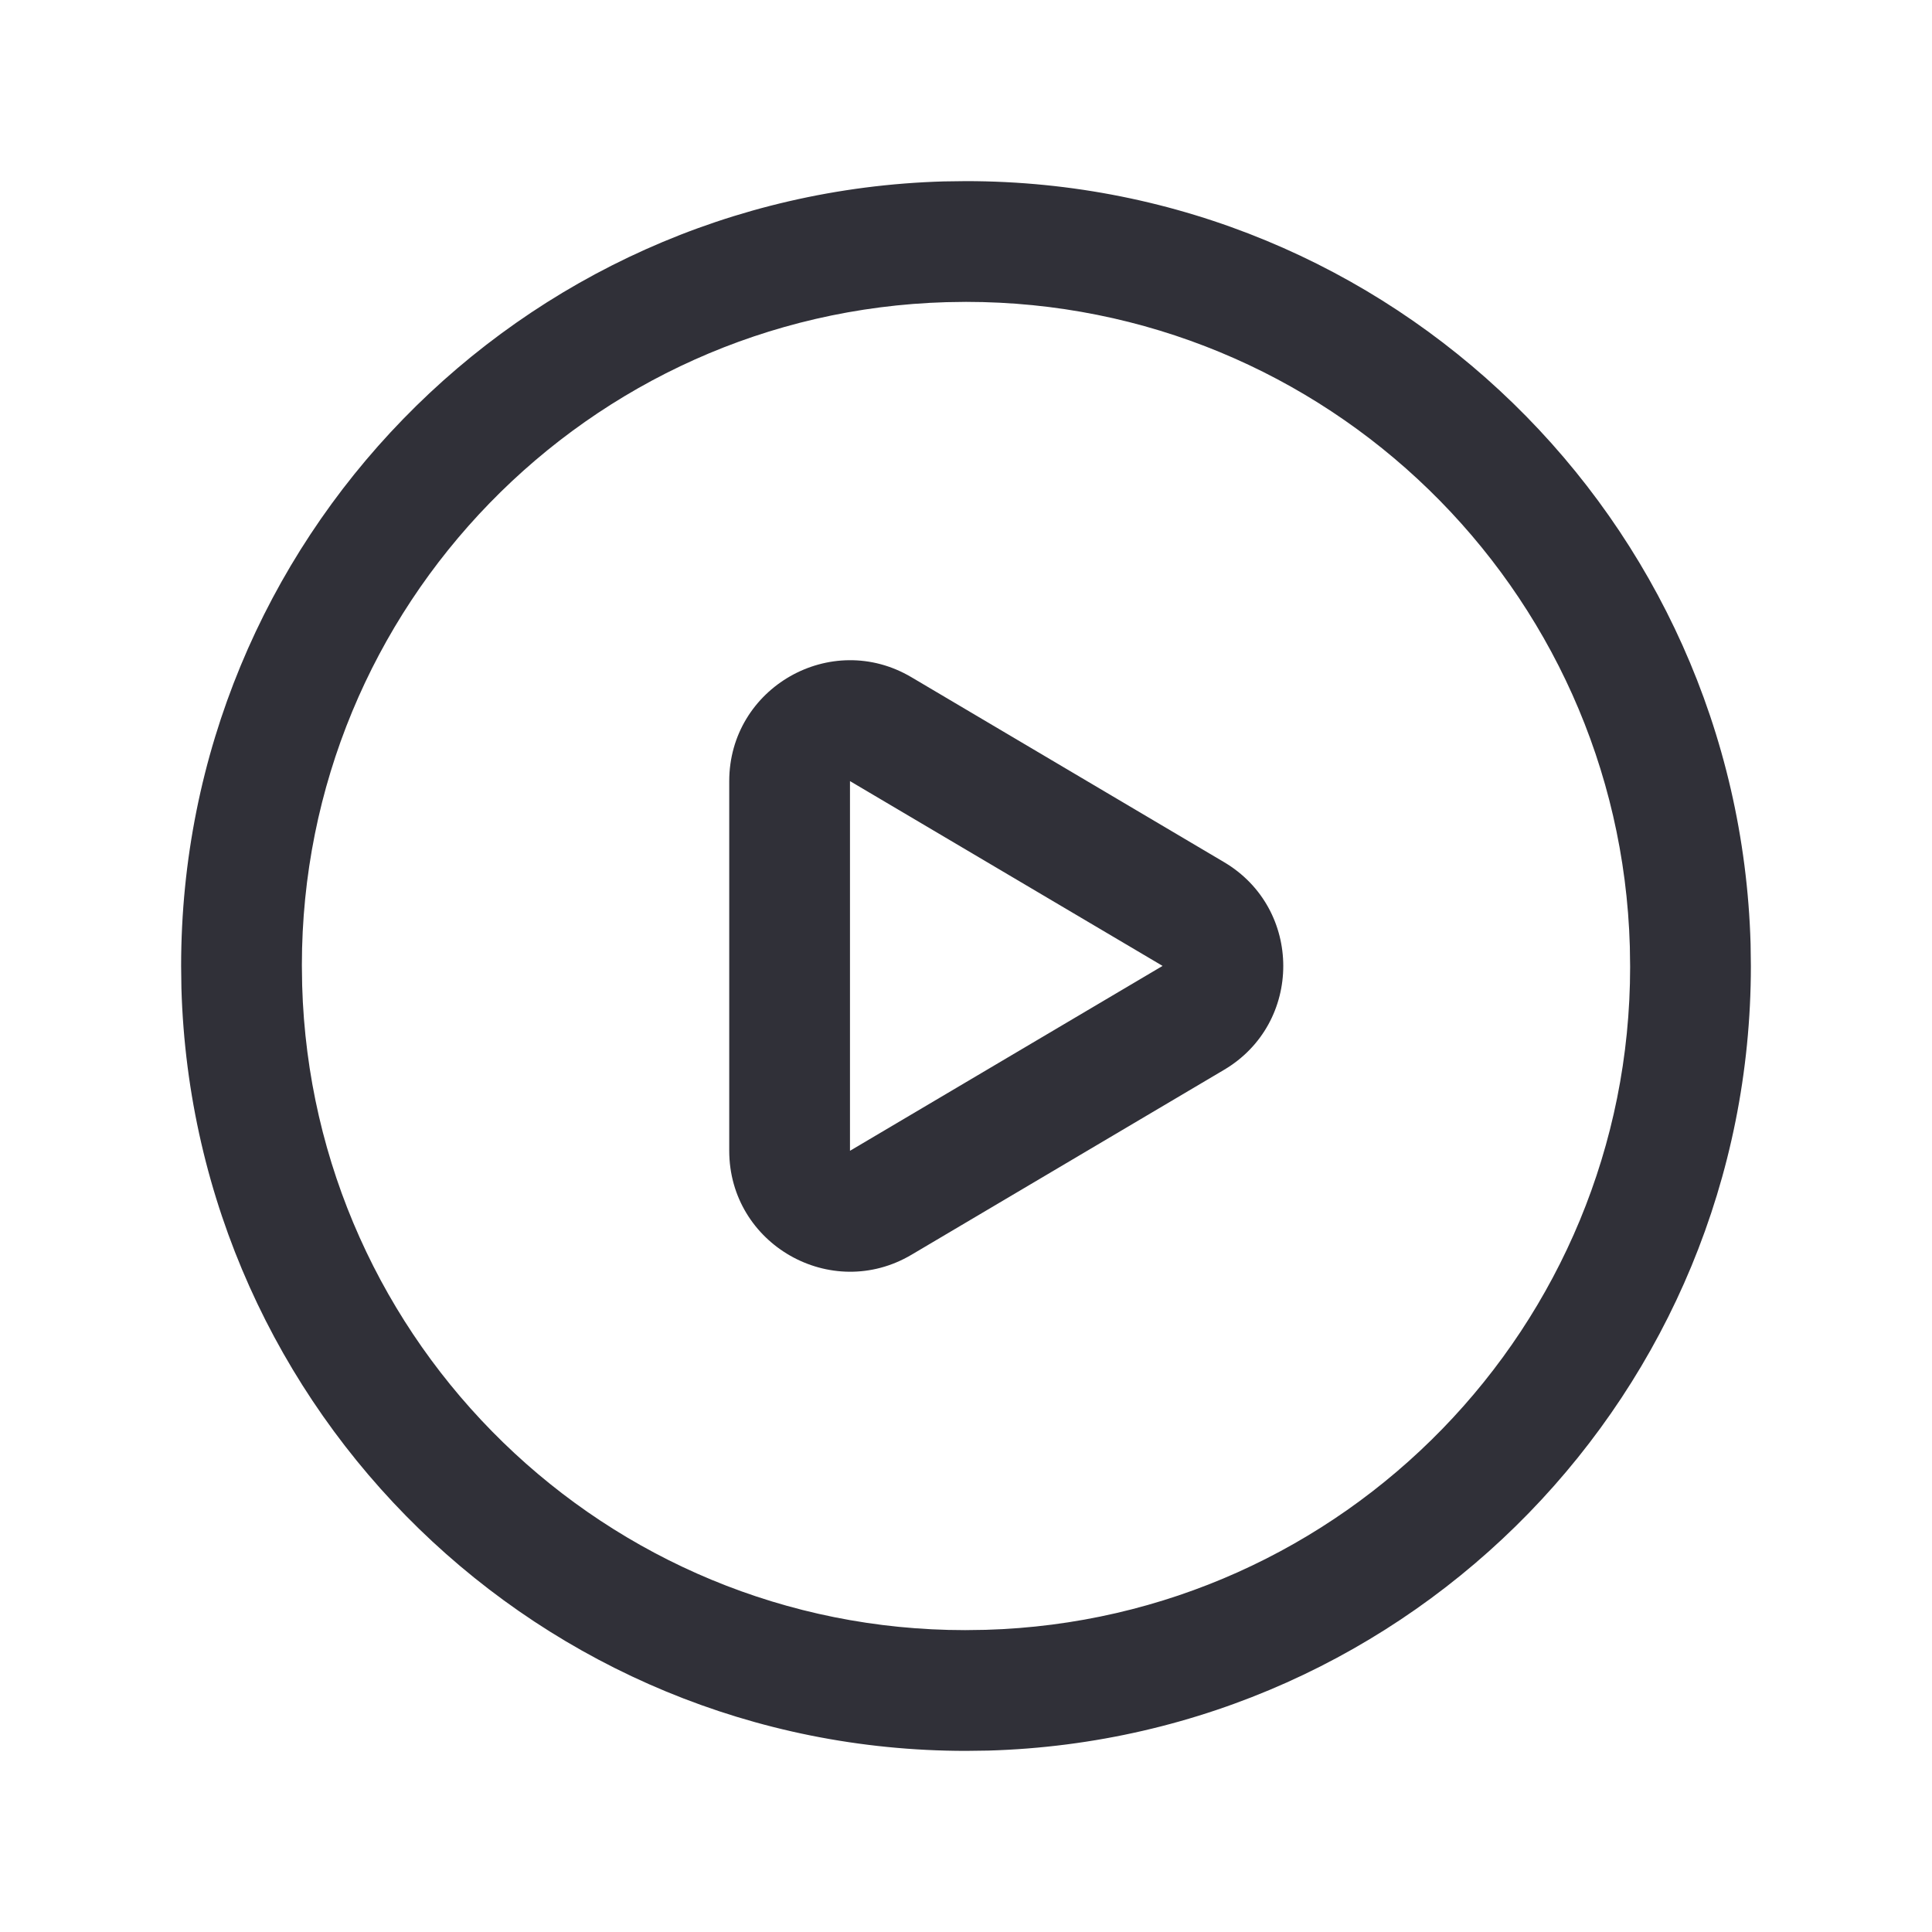 <svg width="20" height="20" viewBox="0 0 20 20" fill="none" xmlns="http://www.w3.org/2000/svg">
<path d="M7.549 11.912V8.087C7.549 7.118 8.603 6.517 9.436 7.011L12.67 8.924C13.489 9.407 13.489 10.592 12.671 11.075L9.436 12.989C8.603 13.482 7.549 12.881 7.549 11.912ZM8.799 8.086L8.799 11.913L12.035 9.999L8.799 8.086Z" fill="#303038"/>
<path d="M9.77 1.878L10 1.875C14.399 1.875 17.995 5.374 18.122 9.77L18.125 10C18.125 14.399 14.626 17.995 10.23 18.122L10 18.125C5.602 18.125 2.005 14.626 1.878 10.23L1.875 10C1.875 5.602 5.374 2.005 9.77 1.878ZM10 3.125L9.797 3.128C6.086 3.235 3.125 6.278 3.125 9.991L3.128 10.203C3.235 13.914 6.278 16.875 9.991 16.875L10.203 16.872C13.914 16.765 16.875 13.722 16.875 10.009L16.872 9.797C16.765 6.086 13.722 3.125 10 3.125Z" fill="#303038"/>
</svg>
